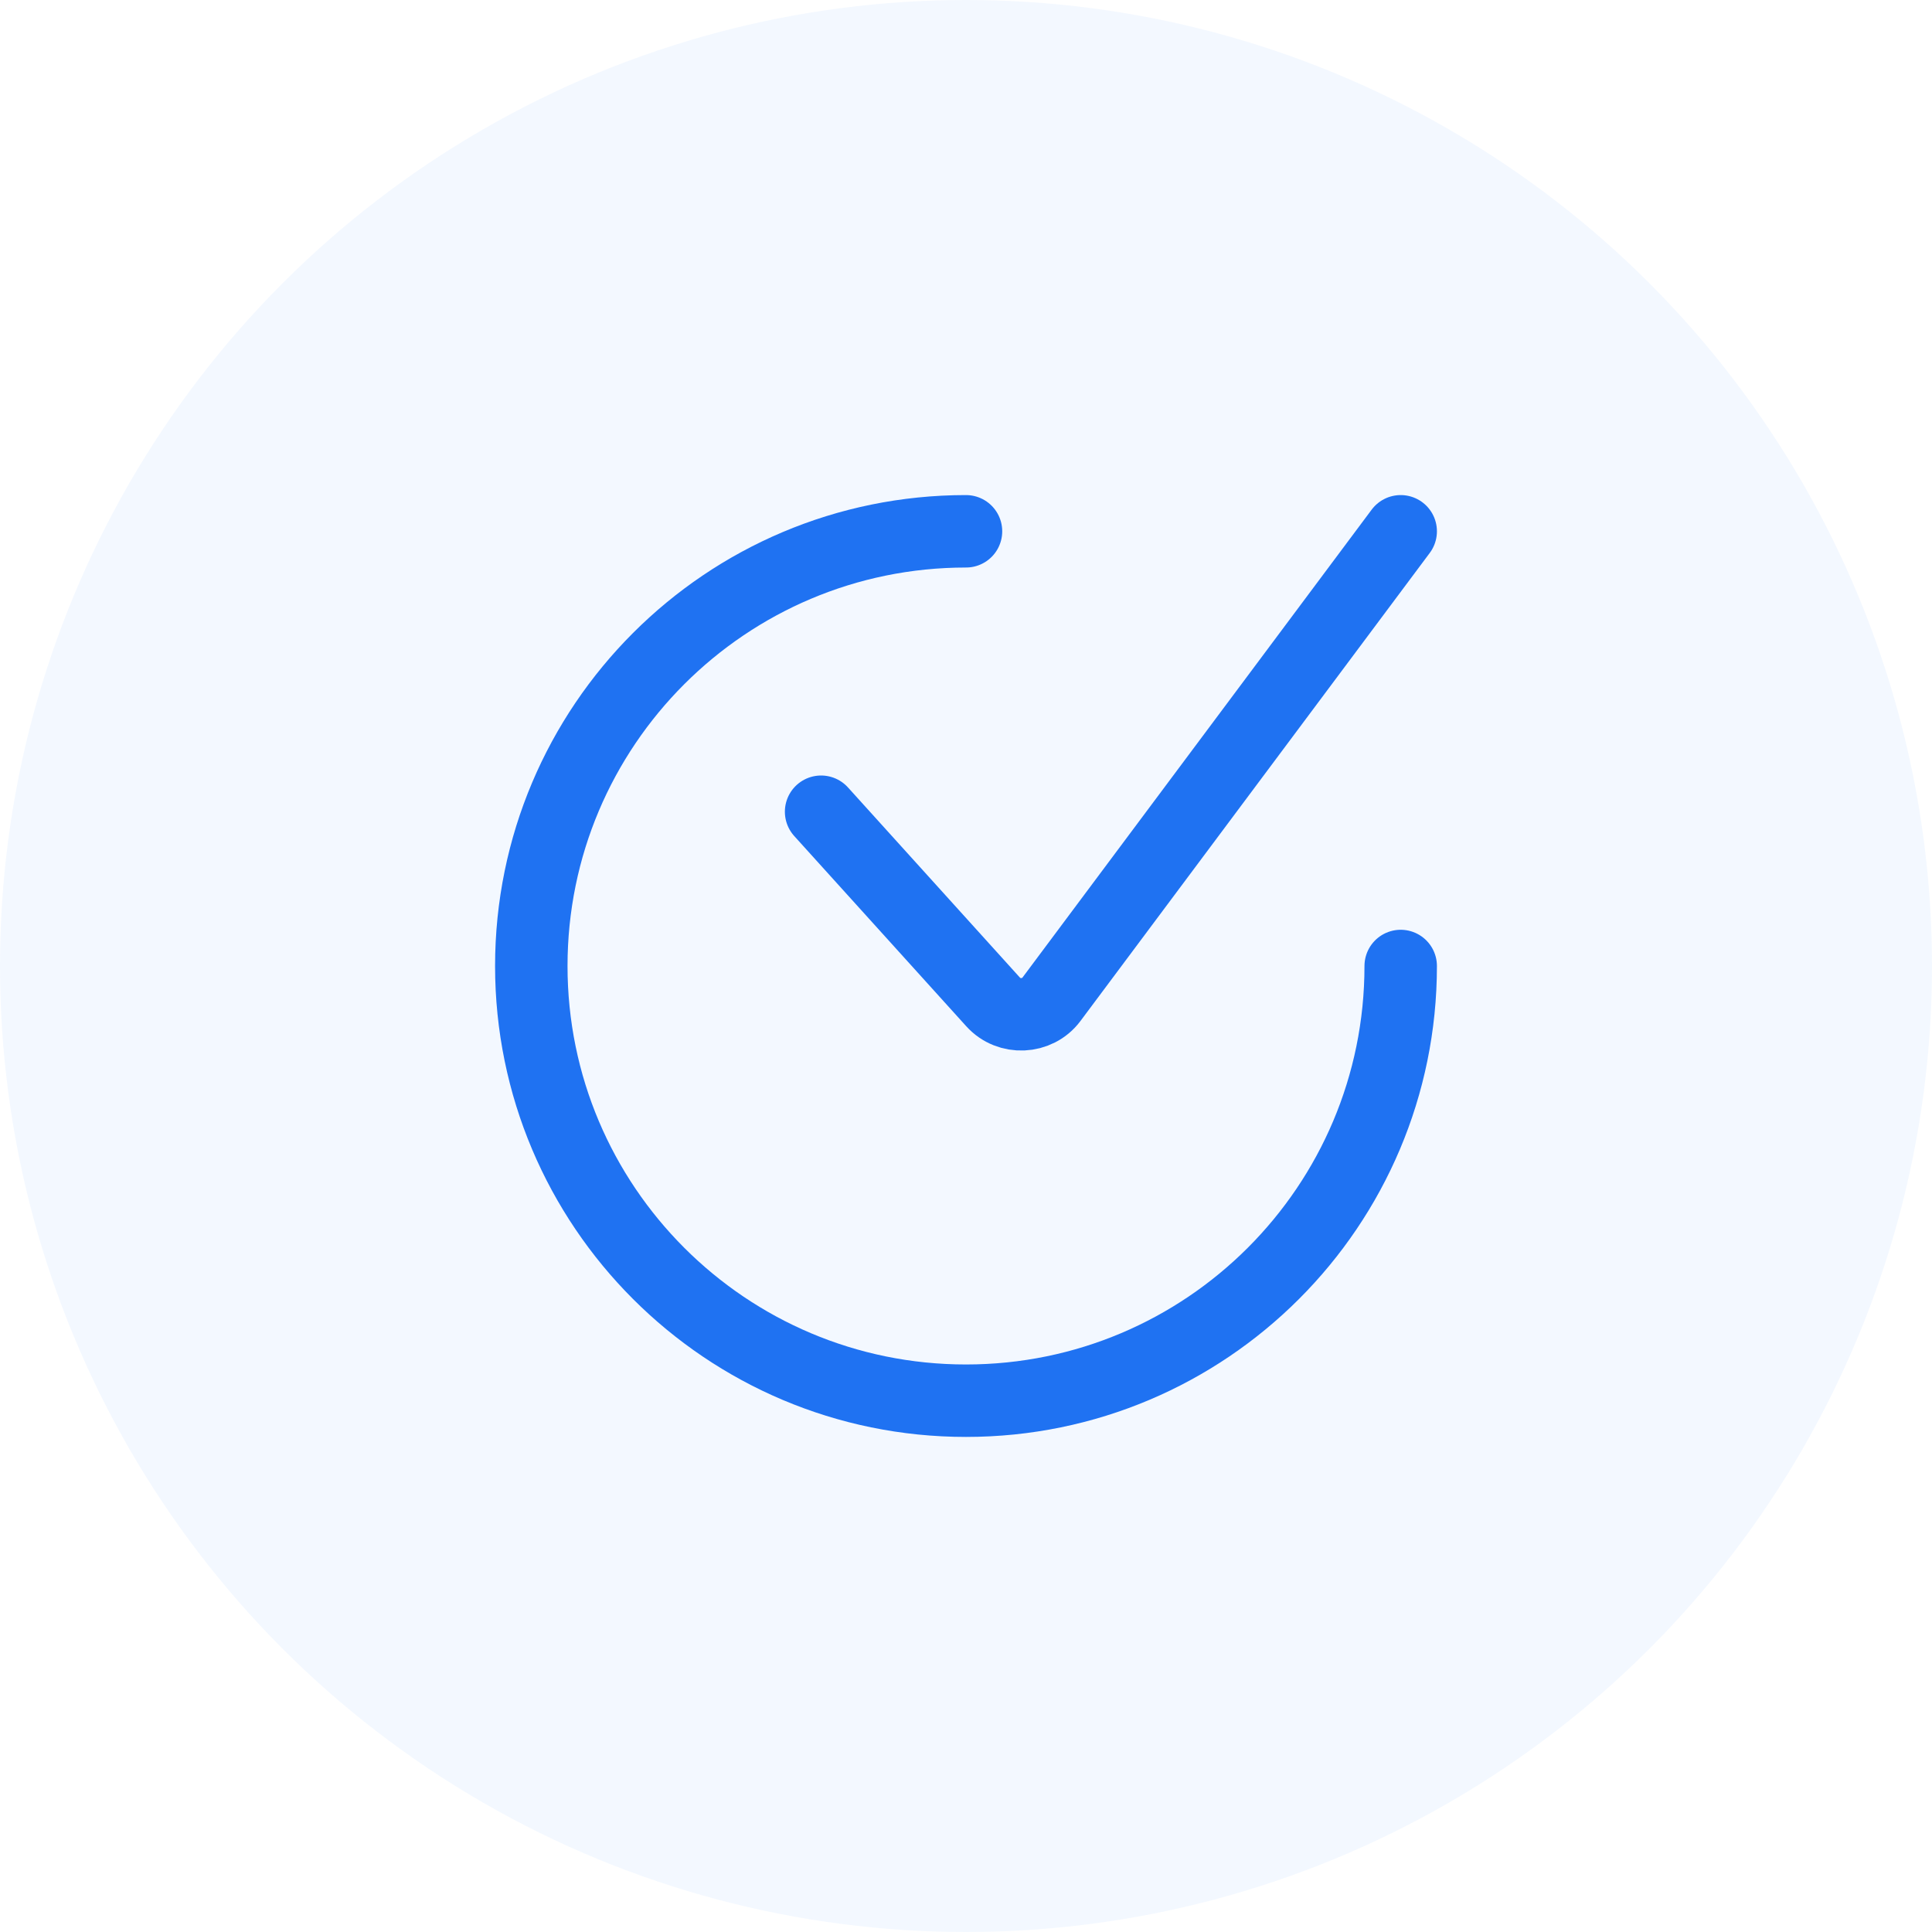 <svg xmlns="http://www.w3.org/2000/svg" width="40" height="40" viewBox="0 0 40 40" fill="none"><circle cx="20" cy="20" r="20" fill="#0066FF" fill-opacity="0.05"></circle><path d="M17 16.806L20.562 20.745C20.888 21.106 21.477 21.08 21.768 20.691L29 11" stroke="#1F72F2" stroke-width="1.5" stroke-linecap="round" stroke-linejoin="round"></path><path d="M29 20C29 24.971 24.971 29 20 29C15.029 29 11 24.971 11 20C11 15.029 15.029 11 20 11" stroke="#1F72F2" stroke-width="1.5" stroke-linecap="round" stroke-linejoin="round"></path></svg>